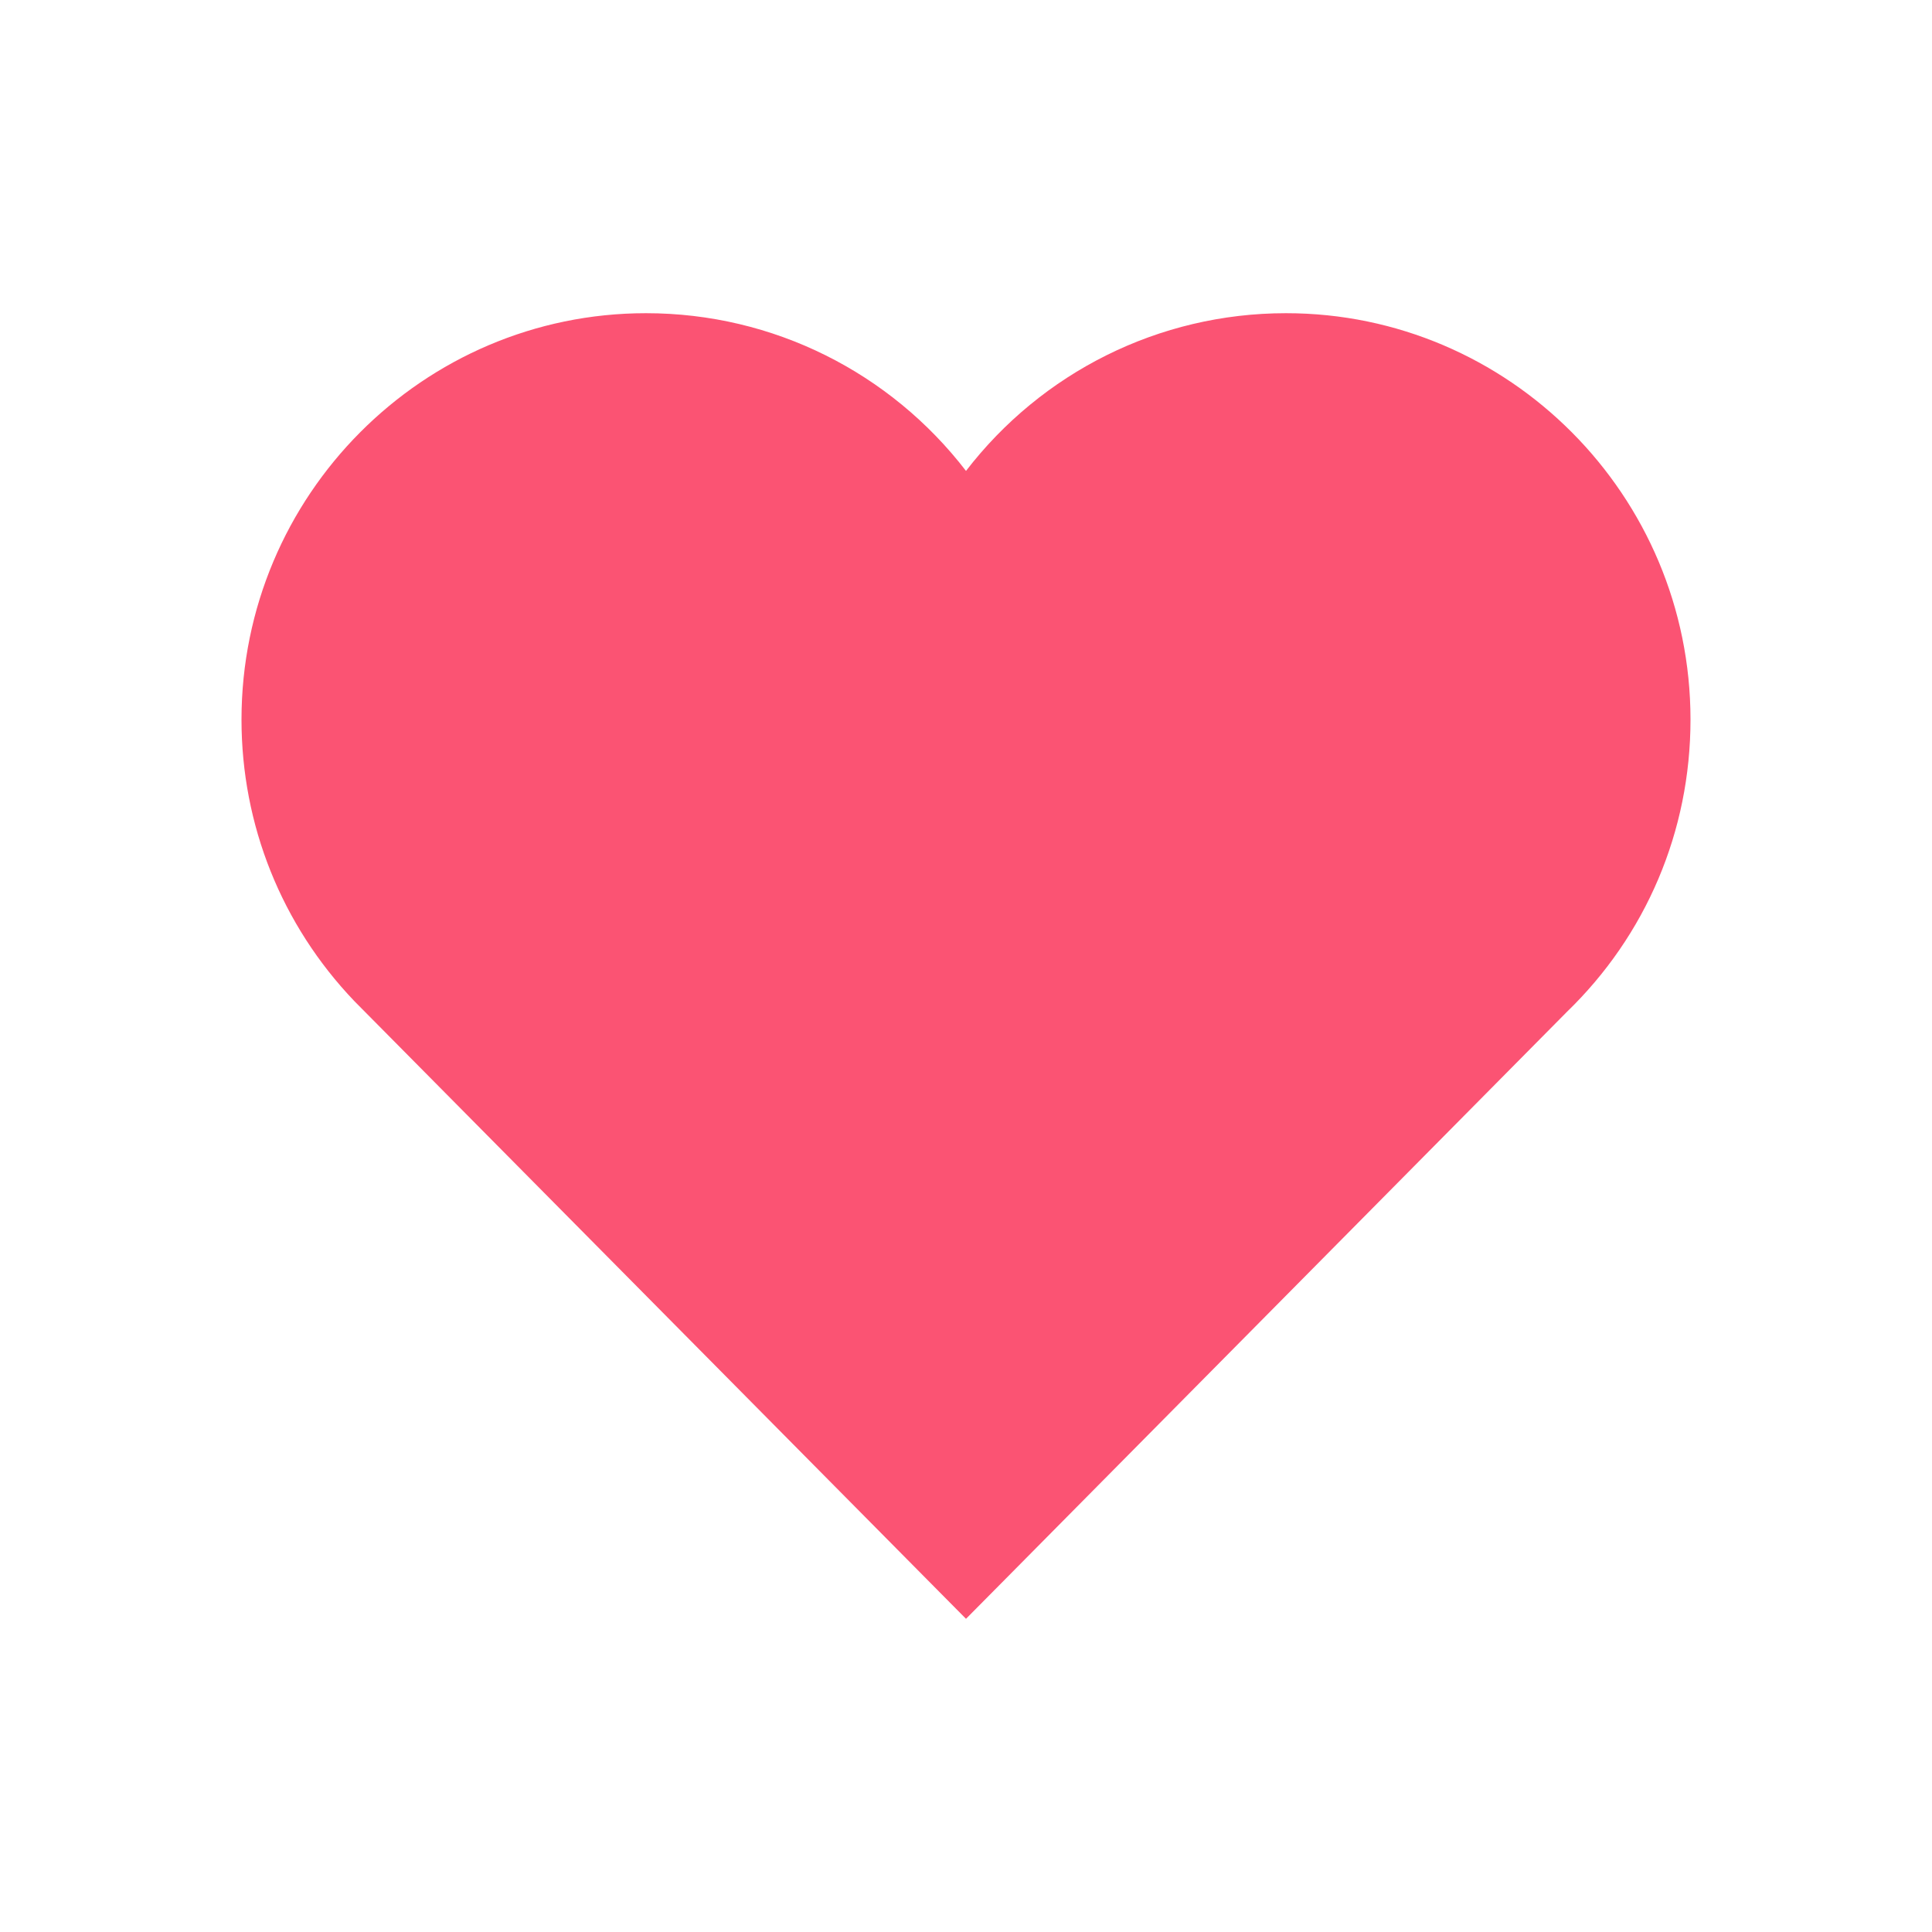 <?xml version="1.0" encoding="UTF-8"?> <svg xmlns="http://www.w3.org/2000/svg" width="512" height="512" viewBox="0 0 512 512" fill="none"> <path d="M340.8 83C307 83 276 98.8 256 124.8C236 98.8 205 83 171.2 83C112.1 83 64 131.3 64 190.7C64 218.6 74.6 245.1 93.9 265.3L245.1 418L256 429L266.9 418L415.2 268.2C436.2 247.9 448 220.3 448 190.7C448 131.3 399.9 83 340.8 83Z" fill="#FB5373"></path> </svg> 